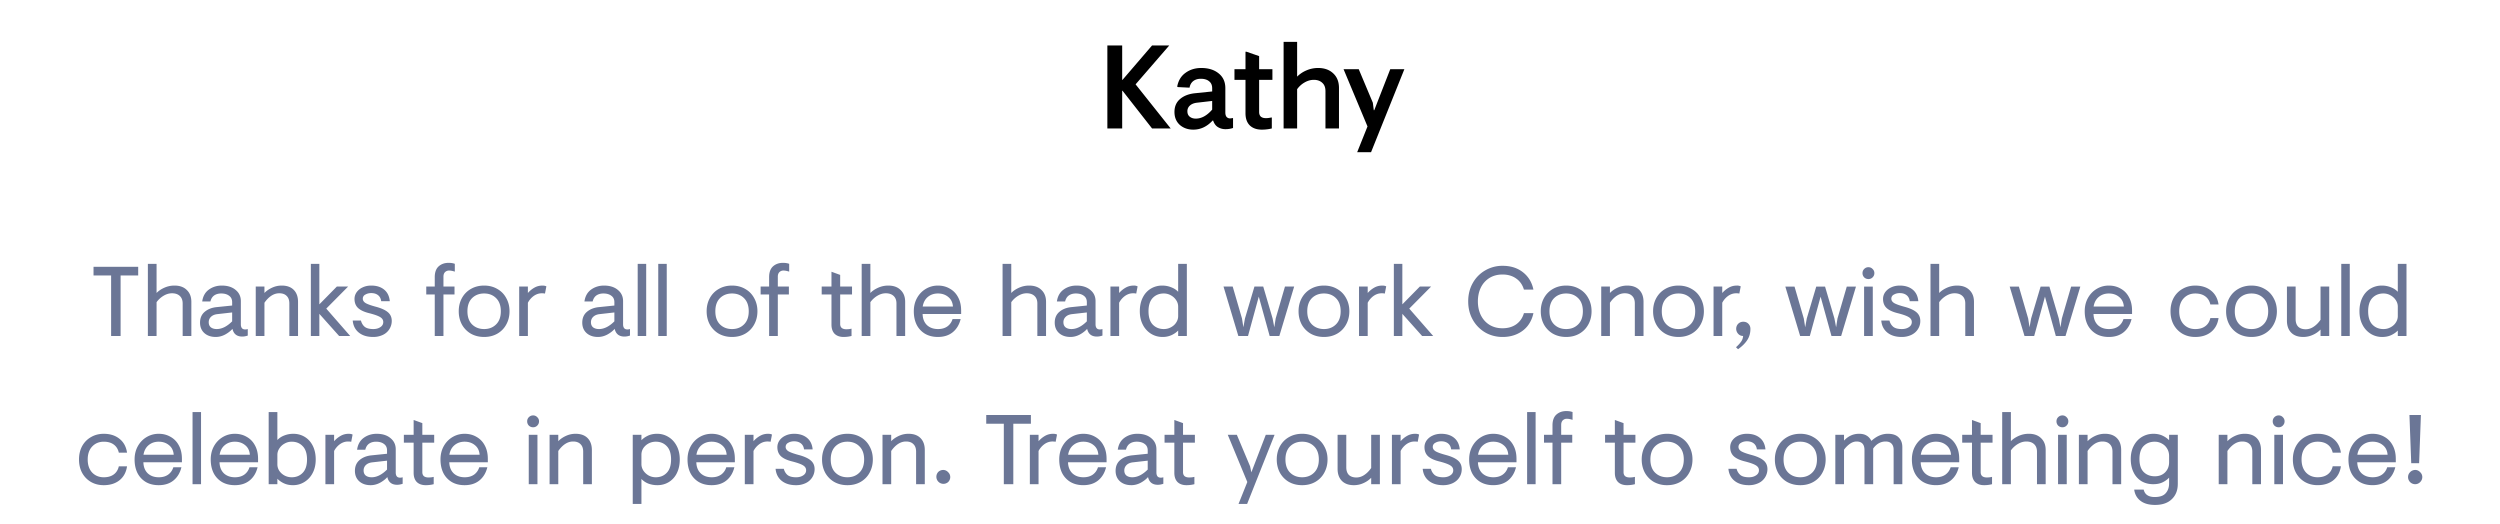 <svg width="253" height="53" viewBox="0 0 253 53" fill="none" xmlns="http://www.w3.org/2000/svg"><path d="M118.473 13h-1.884l-2.988-3.816h-.036V13h-1.5V4.6h1.5v3.48h.036l2.988-3.48h1.74l-3.408 3.936L118.473 13zm2.291.12c-.544 0-1-.16-1.368-.48-.36-.328-.54-.764-.54-1.308 0-.552.188-.988.564-1.308.384-.328.888-.524 1.512-.588l1.74-.18v-.324c0-.312-.104-.548-.312-.708-.2-.168-.48-.252-.84-.252-.304 0-.556.076-.756.228-.2.152-.328.376-.384.672l-1.188-.06-.06-.048c.112-.608.392-1.072.84-1.392.448-.328.98-.492 1.596-.492.728 0 1.316.184 1.764.552.448.36.672.856.672 1.488v2.46c0 .192.04.34.12.444a.447.447 0 00.36.156c.072 0 .16-.012.264-.036l.036.024v.984c-.24.08-.492.12-.756.12a1.45 1.45 0 01-.768-.204c-.224-.136-.388-.36-.492-.672h-.048c-.568.616-1.22.924-1.956.924zm.252-1.116c.576 0 1.128-.304 1.656-.912v-.876l-1.56.18c-.304.04-.54.14-.708.3a.747.747 0 00-.24.564c0 .24.08.424.24.552.16.128.364.192.612.192zM127.424 7h1.344v1.08h-1.344v3.252c0 .2.056.356.168.468.12.104.292.156.516.156.184 0 .372-.024.564-.072l.036.024V13c-.328.08-.664.12-1.008.12-.512 0-.916-.14-1.212-.42-.296-.288-.444-.704-.444-1.248V8.08h-1.116V7h1.116V5.236h.108l1.272.444V7zm3.845.756a2.93 2.93 0 01.924-.624 2.963 2.963 0 011.2-.252c.64 0 1.152.184 1.536.552.384.36.576.852.576 1.476V13h-1.368V9.22c0-.368-.108-.648-.324-.84-.216-.2-.5-.3-.852-.3-.32 0-.632.088-.936.264a2.368 2.368 0 00-.756.684V13h-1.368V4.24h1.368v3.516zM142.123 7l-3.372 8.4h-1.404l1.044-2.604L135.967 7h1.536l1.428 3.396.096.756h.048L140.695 7h1.428z" fill="#000"/><path d="M11.245 34v-6.12h-1.78V27h4.52v.88h-1.78V34h-.96zm4.6-4.35c.194-.207.454-.383.78-.53.328-.147.67-.22 1.03-.22.534 0 .95.15 1.25.45.307.293.46.693.46 1.2V34h-.88v-3.29c0-.327-.096-.58-.29-.76-.192-.18-.456-.27-.79-.27-.286 0-.57.083-.85.25a2.36 2.36 0 00-.71.65V34h-.88v-7.3h.88v2.95zm5.989 4.45c-.474 0-.857-.13-1.15-.39-.294-.267-.44-.62-.44-1.06 0-.467.16-.833.48-1.1.32-.267.723-.423 1.21-.47l1.56-.16v-.34c0-.287-.104-.503-.31-.65-.2-.153-.467-.23-.8-.23-.28 0-.517.067-.71.2-.187.133-.314.337-.38.61h-.83c.073-.527.296-.927.67-1.2.38-.273.816-.41 1.31-.41.586 0 1.053.147 1.4.44.353.287.53.667.53 1.14v2.34c0 .167.036.297.11.39.073.087.183.13.33.13a.878.878 0 00.26-.04v.66c-.2.067-.387.1-.56.1-.54 0-.87-.26-.99-.78-.194.22-.444.413-.75.58-.307.16-.62.24-.94.24zm.1-.8c.52 0 1.04-.26 1.56-.78v-.9l-1.5.17c-.28.033-.497.127-.65.28a.735.735 0 00-.22.54c0 .227.073.4.22.52.153.113.35.17.59.17zm4.827-3.65c.194-.207.447-.383.76-.53.314-.147.644-.22.99-.22.527 0 .934.147 1.22.44.287.293.43.697.43 1.21V34h-.88v-3.29c0-.333-.09-.587-.27-.76-.173-.18-.423-.27-.75-.27-.286 0-.56.087-.82.26-.253.173-.48.407-.68.7V34h-.88v-5h.88v.65zm5.557 2.11V34h-.86v-7.3h.86v4.1l1.77-1.8h1.14l-2.21 2.23 2.42 2.77h-1.12l-2-2.24zm6.258-1.28c-.033-.267-.14-.47-.32-.61s-.41-.21-.69-.21c-.22 0-.416.05-.59.15a.45.45 0 00-.26.42c0 .18.1.33.3.45.2.113.537.233 1.01.36.554.147.96.33 1.22.55.267.22.4.517.4.89a1.56 1.56 0 01-.9 1.41 2.23 2.23 0 01-.99.21c-.593 0-1.073-.147-1.44-.44-.366-.293-.573-.7-.62-1.22h.83c.074.273.204.487.39.64.194.147.48.22.86.22.28 0 .517-.063.71-.19.2-.127.3-.3.3-.52 0-.213-.11-.383-.33-.51-.213-.127-.583-.257-1.11-.39-.506-.127-.88-.303-1.12-.53-.233-.227-.35-.53-.35-.91 0-.24.07-.463.21-.67a1.51 1.51 0 01.6-.49c.26-.127.554-.19.88-.19.54 0 .977.137 1.31.41.334.273.524.663.57 1.17h-.87zm5.421-.68h-.86V29h.86v-.95c0-.487.13-.85.39-1.09.267-.24.603-.36 1.01-.36.247 0 .457.033.63.1v.79c-.22-.073-.41-.11-.57-.11a.568.568 0 00-.42.16c-.107.107-.16.26-.16.46v1h1.12v.8h-1.12V34h-.88v-4.2zm4.997-.9c.5 0 .943.113 1.33.34.393.22.696.53.91.93.22.393.33.837.33 1.33 0 .493-.11.94-.33 1.34a2.347 2.347 0 01-.91.93c-.387.22-.83.33-1.33.33-.5 0-.947-.11-1.34-.33a2.44 2.44 0 01-.91-.93c-.214-.4-.32-.847-.32-1.34 0-.493.106-.937.32-1.33.22-.4.523-.71.91-.93.393-.227.84-.34 1.34-.34zm0 .8c-.494 0-.9.157-1.22.47-.314.313-.47.757-.47 1.33 0 .573.156 1.017.47 1.33.32.313.726.47 1.22.47.493 0 .896-.157 1.21-.47.32-.313.48-.757.48-1.33 0-.573-.16-1.017-.48-1.33-.314-.313-.717-.47-1.21-.47zm4.428-.05c.193-.22.413-.4.66-.54.246-.14.516-.21.81-.21.173 0 .306.027.4.08l-.14.73c-.08-.02-.187-.03-.32-.03-.28 0-.544.083-.79.25a1.97 1.97 0 00-.62.71V34h-.88v-5h.88v.65zm7.093 4.45c-.473 0-.856-.13-1.15-.39-.293-.267-.44-.62-.44-1.06 0-.467.16-.833.48-1.1.32-.267.724-.423 1.21-.47l1.56-.16v-.34c0-.287-.103-.503-.31-.65-.2-.153-.466-.23-.8-.23-.28 0-.516.067-.71.2-.186.133-.313.337-.38.61h-.83c.074-.527.297-.927.67-1.2.38-.273.817-.41 1.31-.41.587 0 1.054.147 1.4.44.354.287.53.667.53 1.14v2.34c0 .167.037.297.11.39.074.087.184.13.33.13a.88.88 0 00.26-.04v.66c-.2.067-.386.1-.56.1-.54 0-.87-.26-.99-.78-.193.22-.443.413-.75.58-.306.16-.62.24-.94.24zm.1-.8c.52 0 1.04-.26 1.56-.78v-.9l-1.5.17c-.28.033-.496.127-.65.28a.734.734 0 00-.22.54c0 .227.074.4.22.52.154.113.35.17.59.17zm4.779.7h-.86v-7.3h.86V34zm2.08 0h-.86v-7.3h.86V34zm6.608-5.1c.5 0 .943.113 1.33.34.393.22.696.53.91.93.22.393.33.837.33 1.33 0 .493-.11.94-.33 1.34a2.347 2.347 0 01-.91.93c-.387.22-.83.33-1.33.33-.5 0-.947-.11-1.34-.33a2.44 2.44 0 01-.91-.93c-.214-.4-.32-.847-.32-1.34 0-.493.106-.937.32-1.33.22-.4.523-.71.91-.93.393-.227.84-.34 1.34-.34zm0 .8c-.494 0-.9.157-1.22.47-.314.313-.47.757-.47 1.33 0 .573.156 1.017.47 1.33.32.313.726.47 1.22.47.493 0 .896-.157 1.21-.47.32-.313.48-.757.48-1.33 0-.573-.16-1.017-.48-1.33-.314-.313-.717-.47-1.21-.47zm3.753.1h-.86V29h.86v-.95c0-.487.13-.85.39-1.09.267-.24.603-.36 1.01-.36.246 0 .457.033.63.1v.79c-.22-.073-.41-.11-.57-.11a.568.568 0 00-.42.16c-.107.107-.16.26-.16.46v1h1.12v.8h-1.12V34h-.88v-4.2zm7.19-.8h1.2v.8h-1.2v2.98c0 .173.05.307.15.4.107.093.264.14.47.14.127 0 .237-.007.33-.02l.2-.04V34c-.26.067-.526.1-.8.1-.386 0-.69-.107-.91-.32-.213-.22-.32-.533-.32-.94V29.8h-.99V29h.99v-1.5l.88.32V29zm3.057.65c.194-.207.454-.383.78-.53.327-.147.67-.22 1.03-.22.534 0 .95.15 1.25.45.307.293.46.693.46 1.2V34h-.88v-3.29c0-.327-.096-.58-.29-.76-.193-.18-.457-.27-.79-.27-.286 0-.57.083-.85.25a2.36 2.36 0 00-.71.65V34h-.88v-7.3h.88v2.95zm5.286 2.13c.014.473.16.847.44 1.12.287.267.66.4 1.12.4.38 0 .697-.09.95-.27a1.4 1.4 0 00.52-.74h.82c-.14.567-.406 1.01-.8 1.33-.393.32-.893.48-1.5.48-.5 0-.933-.107-1.3-.32a2.239 2.239 0 01-.85-.91c-.193-.393-.29-.85-.29-1.37 0-.507.11-.957.33-1.35.22-.393.517-.7.89-.92.374-.22.78-.33 1.22-.33.447 0 .847.103 1.2.31.36.2.64.49.84.87.207.38.31.833.31 1.36v.34h-3.9zm3.07-.76c-.033-.42-.193-.743-.48-.97-.28-.233-.626-.35-1.04-.35-.4 0-.74.117-1.02.35-.28.233-.453.557-.52.97h3.06zm5.902-1.37c.193-.207.453-.383.78-.53.327-.147.67-.22 1.03-.22.533 0 .95.15 1.25.45.307.293.46.693.46 1.2V34h-.88v-3.29c0-.327-.097-.58-.29-.76-.193-.18-.457-.27-.79-.27-.287 0-.57.083-.85.25-.28.167-.517.383-.71.65V34h-.88v-7.3h.88v2.95zm5.988 4.45c-.474 0-.857-.13-1.15-.39-.294-.267-.44-.62-.44-1.06 0-.467.16-.833.48-1.1.32-.267.723-.423 1.21-.47l1.56-.16v-.34c0-.287-.104-.503-.31-.65-.2-.153-.467-.23-.8-.23-.28 0-.517.067-.71.2-.187.133-.314.337-.38.61h-.83c.073-.527.296-.927.67-1.2.38-.273.816-.41 1.31-.41.586 0 1.053.147 1.4.44.353.287.53.667.53 1.14v2.34c0 .167.036.297.11.39.073.087.183.13.33.13a.884.884 0 00.26-.04v.66c-.2.067-.387.1-.56.1-.54 0-.87-.26-.99-.78-.194.22-.444.413-.75.58-.307.16-.62.24-.94.24zm.1-.8c.52 0 1.04-.26 1.56-.78v-.9l-1.5.17c-.28.033-.497.127-.65.28a.733.733 0 00-.22.54c0 .227.073.4.22.52.153.113.35.17.59.17zm4.828-3.65c.193-.22.413-.4.66-.54.246-.14.516-.21.81-.21a.82.82 0 01.4.08l-.14.73a1.37 1.37 0 00-.32-.03c-.28 0-.544.083-.79.25a1.96 1.96 0 00-.62.71V34h-.88v-5h.88v.65zm6.853 4.35h-.88v-.55c-.173.18-.393.333-.66.46a2.14 2.14 0 01-.93.19c-.413 0-.796-.107-1.15-.32a2.298 2.298 0 01-.83-.91c-.206-.393-.31-.85-.31-1.37 0-.52.097-.977.29-1.37.194-.393.464-.697.81-.91a2.19 2.19 0 011.17-.32c.32 0 .62.057.9.17.287.107.524.26.71.46V26.7h.88V34zm-3.88-2.5c0 .6.144 1.05.43 1.35.294.3.667.45 1.12.45.26 0 .5-.06.72-.18.227-.12.404-.28.53-.48.134-.2.2-.417.2-.65v-.96c0-.233-.066-.45-.2-.65a1.438 1.438 0 00-.53-.49c-.22-.127-.46-.19-.72-.19-.453 0-.826.15-1.12.45-.286.3-.43.75-.43 1.35zm11.609-2.5l.95 3.23.17.89.14-.89.94-3.23h.93l-1.5 5h-.98l-1.1-3.98-1.09 3.98h-.98l-1.5-5h.93l.94 3.23.14.89.16-.89.96-3.23h.89zm6.146-.1c.5 0 .943.113 1.33.34.393.22.697.53.91.93.22.393.33.837.33 1.33 0 .493-.11.94-.33 1.34a2.348 2.348 0 01-.91.93c-.387.22-.83.33-1.33.33-.5 0-.947-.11-1.34-.33a2.437 2.437 0 01-.91-.93c-.213-.4-.32-.847-.32-1.34 0-.493.107-.937.32-1.33.22-.4.523-.71.91-.93.393-.227.84-.34 1.34-.34zm0 .8c-.493 0-.9.157-1.22.47-.313.313-.47.757-.47 1.33 0 .573.157 1.017.47 1.33.32.313.727.47 1.22.47s.897-.157 1.21-.47c.32-.313.48-.757.48-1.33 0-.573-.16-1.017-.48-1.33-.313-.313-.717-.47-1.21-.47zm4.428-.05c.193-.22.413-.4.66-.54.247-.14.517-.21.81-.21.173 0 .307.027.4.08l-.14.73a1.37 1.37 0 00-.32-.03c-.28 0-.543.083-.79.25a1.97 1.97 0 00-.62.71V34h-.88v-5h.88v.65zm3.505 2.11V34h-.86v-7.3h.86v4.1l1.77-1.8h1.14l-2.21 2.23 2.42 2.77h-1.12l-2-2.24zm10.135 1.46c.547 0 1.01-.133 1.39-.4.38-.273.64-.65.78-1.13h.96c-.1.48-.29.903-.57 1.27-.28.36-.64.64-1.08.84-.433.2-.923.3-1.47.3-.633 0-1.216-.15-1.75-.45a3.426 3.426 0 01-1.26-1.28c-.313-.547-.47-1.17-.47-1.87 0-.7.157-1.323.47-1.87a3.35 3.35 0 011.26-1.27 3.452 3.452 0 011.75-.46c.827 0 1.517.22 2.07.66.554.44.904 1.023 1.05 1.75h-.96c-.14-.48-.4-.853-.78-1.12-.38-.273-.843-.41-1.39-.41-.5 0-.94.117-1.32.35a2.367 2.367 0 00-.87.97c-.2.413-.3.88-.3 1.4 0 .52.1.987.3 1.4.207.413.497.737.87.97.38.233.82.35 1.32.35zm6.444-4.32c.5 0 .943.113 1.33.34.393.22.696.53.91.93.22.393.33.837.33 1.33 0 .493-.11.94-.33 1.34a2.354 2.354 0 01-.91.93c-.387.22-.83.33-1.33.33-.5 0-.947-.11-1.34-.33a2.437 2.437 0 01-.91-.93c-.214-.4-.32-.847-.32-1.34 0-.493.106-.937.32-1.33.22-.4.523-.71.91-.93.393-.227.84-.34 1.34-.34zm0 .8c-.494 0-.9.157-1.22.47-.314.313-.47.757-.47 1.33 0 .573.156 1.017.47 1.33.32.313.726.47 1.22.47.493 0 .896-.157 1.21-.47.32-.313.48-.757.48-1.33 0-.573-.16-1.017-.48-1.33-.314-.313-.717-.47-1.21-.47zm4.428-.05c.193-.207.446-.383.76-.53.313-.147.643-.22.99-.22.526 0 .933.147 1.22.44.286.293.43.697.43 1.21V34h-.88v-3.29c0-.333-.09-.587-.27-.76-.174-.18-.424-.27-.75-.27-.287 0-.56.087-.82.26-.254.173-.48.407-.68.7V34h-.88v-5h.88v.65zm6.939-.75c.5 0 .943.113 1.33.34.393.22.696.53.91.93.22.393.33.837.33 1.33 0 .493-.11.94-.33 1.34a2.354 2.354 0 01-.91.93c-.387.22-.83.33-1.33.33-.5 0-.947-.11-1.34-.33a2.437 2.437 0 01-.91-.93c-.214-.4-.32-.847-.32-1.34 0-.493.106-.937.32-1.33.22-.4.523-.71.91-.93.393-.227.84-.34 1.34-.34zm0 .8c-.494 0-.9.157-1.22.47-.314.313-.47.757-.47 1.33 0 .573.156 1.017.47 1.33.32.313.726.47 1.22.47.493 0 .896-.157 1.21-.47.32-.313.48-.757.48-1.33 0-.573-.16-1.017-.48-1.33-.314-.313-.717-.47-1.21-.47zm4.428-.05c.193-.22.413-.4.66-.54.246-.14.516-.21.81-.21a.82.82 0 01.4.08l-.14.73a1.37 1.37 0 00-.32-.03c-.28 0-.544.083-.79.25a1.96 1.96 0 00-.62.71V34h-.88v-5h.88v.65zm1.391 5.49c.227-.207.4-.397.52-.57.12-.167.187-.357.2-.57a.647.647 0 01-.5-.22.749.749 0 01-.2-.5c0-.2.067-.37.2-.51.14-.14.313-.21.52-.21.213 0 .387.07.52.21.133.14.2.31.2.51 0 .427-.103.8-.31 1.12-.207.327-.52.64-.94.94l-.21-.2zm9.012-6.14l.95 3.23.17.89.14-.89.94-3.23h.93l-1.5 5h-.98l-1.1-3.98-1.09 3.98h-.98l-1.5-5h.93l.94 3.23.14.89.16-.89.96-3.23h.89zm4.392-1.96c.167 0 .307.06.42.18.12.113.18.253.18.42 0 .167-.06.31-.18.43a.57.57 0 01-.42.17.606.606 0 01-.43-.17.606.606 0 01-.17-.43c0-.167.057-.307.17-.42.12-.12.264-.18.43-.18zm.44 6.96h-.88v-5h.88v5zm3.738-3.52c-.034-.267-.14-.47-.32-.61s-.41-.21-.69-.21c-.22 0-.417.05-.59.15a.45.45 0 00-.26.42c0 .18.1.33.3.45.2.113.536.233 1.01.36.553.147.96.33 1.22.55.266.22.4.517.4.89 0 .307-.08.583-.24.83-.154.247-.374.44-.66.58a2.23 2.23 0 01-.99.21c-.594 0-1.074-.147-1.44-.44-.367-.293-.574-.7-.62-1.22h.83a1.2 1.2 0 00.39.64c.193.147.48.22.86.22.28 0 .516-.063.71-.19.2-.127.3-.3.3-.52 0-.213-.11-.383-.33-.51-.214-.127-.584-.257-1.11-.39-.507-.127-.88-.303-1.12-.53-.234-.227-.35-.53-.35-.91 0-.24.07-.463.21-.67a1.5 1.5 0 01.6-.49c.26-.127.553-.19.88-.19.54 0 .976.137 1.31.41.333.273.523.663.57 1.17h-.87zm2.982-.83c.194-.207.454-.383.78-.53.327-.147.67-.22 1.03-.22.534 0 .95.15 1.25.45.307.293.46.693.46 1.2V34h-.88v-3.29c0-.327-.096-.58-.29-.76-.193-.18-.456-.27-.79-.27-.286 0-.57.083-.85.25-.28.167-.516.383-.71.65V34h-.88v-7.3h.88v2.95zm11.153-.65l.95 3.23.17.89.14-.89.94-3.23h.93l-1.5 5h-.98l-1.1-3.98-1.09 3.98h-.98l-1.5-5h.93l.94 3.23.14.89.16-.89.96-3.23h.89zm4.465 2.78c.014.473.16.847.44 1.12.287.267.66.4 1.12.4.38 0 .697-.09.95-.27.254-.187.427-.433.52-.74h.82c-.14.567-.406 1.01-.8 1.33-.393.32-.893.48-1.5.48-.5 0-.933-.107-1.3-.32a2.243 2.243 0 01-.85-.91c-.193-.393-.29-.85-.29-1.37 0-.507.11-.957.33-1.35.22-.393.517-.7.89-.92.374-.22.78-.33 1.22-.33.447 0 .847.103 1.2.31.36.2.64.49.84.87.207.38.31.833.31 1.36v.34h-3.9zm3.07-.76c-.033-.42-.193-.743-.48-.97-.28-.233-.626-.35-1.04-.35-.4 0-.74.117-1.02.35-.28.233-.453.557-.52.97h3.06zm7.232 2.28c.413 0 .75-.097 1.01-.29.26-.193.43-.467.51-.82h.83c-.087.6-.34 1.07-.76 1.41-.42.333-.953.5-1.6.5-.473 0-.9-.107-1.28-.32-.38-.22-.68-.527-.9-.92-.213-.393-.32-.847-.32-1.36 0-.513.107-.967.32-1.36.22-.393.52-.697.9-.91.38-.22.807-.33 1.28-.33.647 0 1.18.17 1.6.51.42.333.673.8.76 1.4h-.83c-.08-.353-.25-.627-.51-.82-.26-.193-.597-.29-1.01-.29-.48 0-.873.163-1.18.49-.3.32-.45.757-.45 1.31s.15.993.45 1.32c.307.32.7.48 1.18.48zm5.685-4.4c.5 0 .943.113 1.33.34.393.22.697.53.91.93.22.393.33.837.33 1.33 0 .493-.11.94-.33 1.34a2.348 2.348 0 01-.91.93c-.387.22-.83.33-1.33.33-.5 0-.947-.11-1.34-.33a2.437 2.437 0 01-.91-.93c-.213-.4-.32-.847-.32-1.34 0-.493.107-.937.32-1.33.22-.4.523-.71.91-.93.393-.227.84-.34 1.34-.34zm0 .8c-.493 0-.9.157-1.22.47-.313.313-.47.757-.47 1.33 0 .573.157 1.017.47 1.33.32.313.727.47 1.22.47s.897-.157 1.21-.47c.32-.313.48-.757.48-1.33 0-.573-.16-1.017-.48-1.33-.313-.313-.717-.47-1.21-.47zm6.987 3.65a2.444 2.444 0 01-.76.53c-.313.147-.643.22-.99.22-.527 0-.933-.147-1.22-.44-.287-.293-.43-.697-.43-1.21V29h.88v3.29c0 .333.087.59.26.77.18.173.433.26.76.26.287 0 .557-.087.81-.26.26-.173.49-.407.69-.7V29h.88v5h-.88v-.65zm2.958.65h-.86v-7.3h.86V34zm5.741 0h-.88v-.55c-.173.18-.393.333-.66.46s-.577.19-.93.19c-.413 0-.797-.107-1.15-.32a2.291 2.291 0 01-.83-.91c-.207-.393-.31-.85-.31-1.37 0-.52.097-.977.29-1.37.193-.393.463-.697.81-.91a2.19 2.19 0 011.17-.32c.32 0 .62.057.9.17.287.107.523.26.71.46V26.7h.88V34zm-3.88-2.5c0 .6.143 1.05.43 1.35.293.3.667.45 1.12.45.26 0 .5-.06.72-.18.227-.12.403-.28.53-.48.133-.2.2-.417.2-.65v-.96c0-.233-.067-.45-.2-.65a1.438 1.438 0 00-.53-.49c-.22-.127-.46-.19-.72-.19-.453 0-.827.15-1.12.45-.287.3-.43.75-.43 1.35zM10.506 48.3c.413 0 .75-.097 1.01-.29.26-.193.43-.467.51-.82h.83c-.087.6-.34 1.07-.76 1.41-.42.333-.953.5-1.6.5-.473 0-.9-.107-1.28-.32-.38-.22-.68-.527-.9-.92-.213-.393-.32-.847-.32-1.36 0-.513.107-.967.32-1.36.22-.393.52-.697.9-.91.38-.22.807-.33 1.28-.33.647 0 1.18.17 1.6.51.42.333.673.8.76 1.4h-.83c-.08-.353-.25-.627-.51-.82-.26-.193-.597-.29-1.01-.29-.48 0-.873.163-1.18.49-.3.32-.45.757-.45 1.31s.15.993.45 1.32c.307.32.7.48 1.18.48zm4.005-1.52c.013.473.16.847.44 1.12.287.267.66.4 1.12.4.38 0 .697-.09.95-.27.253-.187.427-.433.52-.74h.82c-.14.567-.407 1.01-.8 1.33-.393.32-.893.48-1.5.48-.5 0-.933-.107-1.3-.32a2.238 2.238 0 01-.85-.91c-.193-.393-.29-.85-.29-1.37 0-.507.11-.957.33-1.35.22-.393.517-.7.89-.92.373-.22.78-.33 1.22-.33.447 0 .847.103 1.2.31.36.2.64.49.84.87.207.38.31.833.31 1.36v.34h-3.9zm3.07-.76c-.033-.42-.193-.743-.48-.97-.28-.233-.627-.35-1.04-.35-.4 0-.74.117-1.02.35-.28.233-.453.557-.52.97h3.06zM20.345 49h-.86v-7.3h.86V49zm1.871-2.22c.013.473.16.847.44 1.12.287.267.66.4 1.12.4.38 0 .697-.09.95-.27.253-.187.427-.433.52-.74h.82c-.14.567-.407 1.01-.8 1.33-.393.32-.893.48-1.5.48-.5 0-.933-.107-1.3-.32a2.238 2.238 0 01-.85-.91c-.193-.393-.29-.85-.29-1.37 0-.507.11-.957.33-1.35.22-.393.517-.7.89-.92.373-.22.78-.33 1.22-.33.447 0 .847.103 1.2.31.36.2.64.49.84.87.207.38.31.833.31 1.36v.34h-3.9zm3.07-.76c-.033-.42-.193-.743-.48-.97-.28-.233-.627-.35-1.04-.35-.4 0-.74.117-1.02.35-.28.233-.453.557-.52.97h3.06zm2.784-1.49c.187-.2.42-.353.7-.46.287-.113.59-.17.91-.17.433 0 .823.107 1.17.32.347.213.617.517.81.91.193.393.29.85.29 1.37 0 .52-.103.977-.31 1.37a2.265 2.265 0 01-.84.91c-.347.213-.727.32-1.14.32-.353 0-.663-.063-.93-.19a2.238 2.238 0 01-.66-.46V49h-.88v-7.3h.88v2.83zm0 2.46c0 .233.063.45.19.65.133.2.31.36.53.48.227.12.47.18.73.18.453 0 .823-.15 1.11-.45.293-.3.44-.75.44-1.35 0-.6-.147-1.05-.44-1.35-.287-.3-.657-.45-1.11-.45-.26 0-.5.063-.72.19-.22.12-.397.283-.53.49-.133.2-.2.417-.2.65v.96zm5.742-2.34c.194-.22.414-.4.66-.54.247-.14.517-.21.81-.21.174 0 .307.027.4.08l-.14.73c-.08-.02-.186-.03-.32-.03-.28 0-.543.083-.79.25a1.97 1.97 0 00-.62.71V49h-.88v-5h.88v.65zm3.696 4.45c-.474 0-.857-.13-1.15-.39-.294-.267-.44-.62-.44-1.06 0-.467.16-.833.48-1.1.32-.267.723-.423 1.21-.47l1.56-.16v-.34c0-.287-.104-.503-.31-.65-.2-.153-.467-.23-.8-.23-.28 0-.517.067-.71.2-.187.133-.314.337-.38.61h-.83c.073-.527.296-.927.67-1.2.38-.273.816-.41 1.31-.41.586 0 1.053.147 1.4.44.353.287.53.667.53 1.14v2.34c0 .167.036.297.11.39.073.087.183.13.33.13a.88.88 0 00.26-.04v.66c-.2.067-.387.1-.56.1-.54 0-.87-.26-.99-.78-.194.22-.444.413-.75.58-.307.16-.62.24-.94.24zm.1-.8c.52 0 1.04-.26 1.56-.78v-.9l-1.5.17c-.28.033-.497.127-.65.28a.734.734 0 00-.22.54c0 .227.073.4.22.52.153.113.35.17.59.17zM42.74 44h1.2v.8h-1.2v2.98c0 .173.05.307.15.4.107.093.264.14.47.14.127 0 .237-.007.33-.02l.2-.04V49c-.26.067-.526.1-.8.1-.387 0-.69-.107-.91-.32-.213-.22-.32-.533-.32-.94V44.8h-.99V44h.99v-1.5l.88.32V44zm2.728 2.78c.013.473.16.847.44 1.12.287.267.66.4 1.12.4.38 0 .697-.09.95-.27a1.4 1.4 0 00.52-.74h.82c-.14.567-.407 1.01-.8 1.33-.393.32-.893.48-1.5.48-.5 0-.933-.107-1.3-.32a2.239 2.239 0 01-.85-.91c-.193-.393-.29-.85-.29-1.37 0-.507.11-.957.33-1.35.22-.393.517-.7.89-.92.373-.22.78-.33 1.22-.33.447 0 .847.103 1.2.31.36.2.64.49.84.87.207.38.31.833.31 1.36v.34h-3.9zm3.07-.76c-.033-.42-.193-.743-.48-.97-.28-.233-.627-.35-1.04-.35-.4 0-.74.117-1.02.35-.28.233-.453.557-.52.97h3.06zm5.412-3.98c.166 0 .306.06.42.18.12.113.18.253.18.42 0 .167-.06.31-.18.43a.57.57 0 01-.42.17.605.605 0 01-.43-.17.604.604 0 01-.17-.43.57.57 0 01.17-.42c.12-.12.263-.18.43-.18zm.44 6.96h-.88v-5h.88v5zm2.108-4.35c.193-.207.446-.383.76-.53.313-.147.643-.22.99-.22.526 0 .933.147 1.22.44.286.293.43.697.43 1.21V49h-.88v-3.29c0-.333-.09-.587-.27-.76-.174-.18-.424-.27-.75-.27-.287 0-.56.087-.82.26-.254.173-.48.407-.68.7V49h-.88v-5h.88v.65zm7.535-.65h.88v.55c.174-.18.394-.333.66-.46.267-.127.577-.19.93-.19.414 0 .794.107 1.14.32.354.213.634.517.84.91.207.393.31.85.31 1.37 0 .52-.096.977-.29 1.37a2.155 2.155 0 01-.81.91c-.346.213-.736.32-1.17.32-.32 0-.623-.053-.91-.16a1.933 1.933 0 01-.7-.47V51h-.88v-7zm3.88 2.5c0-.6-.146-1.05-.44-1.35-.286-.3-.656-.45-1.11-.45-.26 0-.503.06-.73.18-.22.12-.396.28-.53.48-.126.2-.19.417-.19.65v.96c0 .233.067.453.2.66.134.2.31.363.53.49.22.12.46.18.72.18.454 0 .824-.15 1.11-.45.294-.3.44-.75.44-1.35zm2.555.28c.013.473.16.847.44 1.12.287.267.66.4 1.12.4.38 0 .697-.09.95-.27a1.4 1.4 0 00.52-.74h.82c-.14.567-.407 1.01-.8 1.33-.393.32-.893.48-1.5.48-.5 0-.933-.107-1.3-.32a2.239 2.239 0 01-.85-.91c-.193-.393-.29-.85-.29-1.37 0-.507.11-.957.33-1.35.22-.393.517-.7.89-.92.373-.22.78-.33 1.22-.33.447 0 .847.103 1.2.31.36.2.64.49.84.87.207.38.31.833.31 1.36v.34h-3.9zm3.07-.76c-.033-.42-.193-.743-.48-.97-.28-.233-.627-.35-1.04-.35-.4 0-.74.117-1.02.35-.28.233-.453.557-.52.97h3.06zm2.716-1.37c.193-.22.413-.4.66-.54.246-.14.516-.21.81-.21.173 0 .306.027.4.08l-.14.73c-.08-.02-.187-.03-.32-.03-.28 0-.544.083-.79.25a1.97 1.97 0 00-.62.71V49h-.88v-5h.88v.65zm5.115.83c-.033-.267-.14-.47-.32-.61s-.41-.21-.69-.21c-.22 0-.416.05-.59.15a.45.45 0 00-.26.42c0 .18.1.33.3.45.2.113.537.233 1.01.36.554.147.96.33 1.22.55.267.22.4.517.4.89a1.562 1.562 0 01-.9 1.41 2.23 2.23 0 01-.99.21c-.593 0-1.073-.147-1.44-.44-.366-.293-.573-.7-.62-1.22h.83c.074.273.204.487.39.64.194.147.48.22.86.22.28 0 .517-.063.71-.19.2-.127.3-.3.3-.52 0-.213-.11-.383-.33-.51-.213-.127-.583-.257-1.11-.39-.506-.127-.88-.303-1.12-.53-.233-.227-.35-.53-.35-.91 0-.24.07-.463.21-.67a1.51 1.51 0 01.6-.49c.26-.127.554-.19.88-.19.54 0 .977.137 1.31.41.334.273.524.663.57 1.17h-.87zm4.392-1.58c.5 0 .944.113 1.33.34.394.22.697.53.91.93.22.393.33.837.33 1.33 0 .493-.11.94-.33 1.34a2.348 2.348 0 01-.91.93c-.386.22-.83.33-1.33.33-.5 0-.947-.11-1.34-.33a2.439 2.439 0 01-.91-.93c-.213-.4-.32-.847-.32-1.34 0-.493.107-.937.32-1.33.22-.4.523-.71.91-.93.393-.227.84-.34 1.34-.34zm0 .8c-.493 0-.9.157-1.22.47-.313.313-.47.757-.47 1.33 0 .573.157 1.017.47 1.33.32.313.727.47 1.22.47s.897-.157 1.21-.47c.32-.313.48-.757.48-1.33 0-.573-.16-1.017-.48-1.33-.313-.313-.717-.47-1.21-.47zm4.428-.05c.194-.207.447-.383.76-.53.314-.147.644-.22.99-.22.527 0 .934.147 1.22.44.287.293.43.697.43 1.21V49h-.88v-3.29c0-.333-.09-.587-.27-.76-.173-.18-.423-.27-.75-.27-.286 0-.56.087-.82.26-.253.173-.48.407-.68.7V49h-.88v-5h.88v.65zm5.256 2.91c.194 0 .36.073.5.22.147.14.22.307.22.5a.7.7 0 01-.22.51.716.716 0 01-1.01-1.01.7.7 0 01.51-.22zm6.142 1.44v-6.12h-1.78V42h4.52v.88h-1.78V49h-.96zm3.514-4.35c.194-.22.414-.4.66-.54.247-.14.517-.21.81-.21.174 0 .307.027.4.08l-.14.73c-.08-.02-.186-.03-.32-.03-.28 0-.543.083-.79.25a1.979 1.979 0 00-.62.71V49h-.88v-5h.88v.65zm2.984 2.13c.013.473.16.847.44 1.12.287.267.66.4 1.12.4.38 0 .697-.09.95-.27.253-.187.427-.433.52-.74h.82c-.14.567-.407 1.01-.8 1.33-.393.32-.893.48-1.5.48-.5 0-.933-.107-1.3-.32a2.236 2.236 0 01-.85-.91c-.193-.393-.29-.85-.29-1.37 0-.507.11-.957.33-1.35.22-.393.517-.7.89-.92.373-.22.78-.33 1.22-.33.447 0 .847.103 1.2.31.36.2.64.49.84.87.207.38.31.833.31 1.36v.34h-3.9zm3.07-.76c-.033-.42-.193-.743-.48-.97-.28-.233-.627-.35-1.04-.35-.4 0-.74.117-1.02.35-.28.233-.453.557-.52.97h3.06zm3.335 3.08c-.473 0-.857-.13-1.15-.39-.293-.267-.44-.62-.44-1.06 0-.467.16-.833.48-1.1.32-.267.723-.423 1.21-.47l1.56-.16v-.34c0-.287-.103-.503-.31-.65-.2-.153-.467-.23-.8-.23-.28 0-.517.067-.71.2-.187.133-.313.337-.38.61h-.83c.073-.527.297-.927.67-1.2.38-.273.817-.41 1.31-.41.587 0 1.053.147 1.4.44.353.287.53.667.53 1.14v2.34c0 .167.037.297.11.39.073.087.183.13.33.13a.879.879 0 00.26-.04v.66c-.2.067-.387.1-.56.1-.54 0-.87-.26-.99-.78-.193.22-.443.413-.75.58-.307.16-.62.24-.94.24zm.1-.8c.52 0 1.04-.26 1.56-.78v-.9l-1.5.17c-.28.033-.497.127-.65.28a.733.733 0 00-.22.54c0 .227.073.4.22.52.153.113.35.17.59.17zm5.133-4.3h1.2v.8h-1.2v2.98c0 .173.05.307.15.4.106.093.263.14.47.14.126 0 .236-.007.33-.02l.2-.04V49c-.26.067-.527.1-.8.1-.387 0-.69-.107-.91-.32-.214-.22-.32-.533-.32-.94V44.8h-.99V44h.99v-1.5l.88.32V44zm9.266 0l-2.78 7h-.87l.89-2.22-1.98-4.78h.92l1.34 3.19.13.61 1.46-3.8h.89zm2.788-.1c.5 0 .943.113 1.33.34.393.22.697.53.91.93.22.393.33.837.33 1.33 0 .493-.11.94-.33 1.34a2.348 2.348 0 01-.91.93c-.387.22-.83.33-1.33.33-.5 0-.947-.11-1.34-.33a2.437 2.437 0 01-.91-.93c-.213-.4-.32-.847-.32-1.34 0-.493.107-.937.32-1.33.22-.4.523-.71.91-.93.393-.227.84-.34 1.34-.34zm0 .8c-.493 0-.9.157-1.22.47-.313.313-.47.757-.47 1.33 0 .573.157 1.017.47 1.33.32.313.727.47 1.22.47s.897-.157 1.21-.47c.32-.313.48-.757.48-1.33 0-.573-.16-1.017-.48-1.33-.313-.313-.717-.47-1.21-.47zm6.987 3.65a2.444 2.444 0 01-.76.53c-.313.147-.643.22-.99.22-.527 0-.933-.147-1.22-.44-.287-.293-.43-.697-.43-1.21V44h.88v3.29c0 .333.087.59.26.77.18.173.433.26.76.26.287 0 .557-.087.81-.26.26-.173.49-.407.69-.7V44h.88v5h-.88v-.65zm2.978-3.7c.193-.22.413-.4.66-.54.247-.14.517-.21.81-.21.173 0 .307.027.4.08l-.14.73a1.37 1.37 0 00-.32-.03c-.28 0-.543.083-.79.25a1.97 1.97 0 00-.62.71V49h-.88v-5h.88v.65zm5.116.83c-.034-.267-.14-.47-.32-.61s-.41-.21-.69-.21c-.22 0-.417.05-.59.15a.45.45 0 00-.26.42c0 .18.1.33.3.45.2.113.536.233 1.01.36.553.147.96.33 1.22.55.266.22.4.517.4.89 0 .307-.08.583-.24.83-.154.247-.374.44-.66.58a2.23 2.23 0 01-.99.21c-.594 0-1.074-.147-1.44-.44-.367-.293-.574-.7-.62-1.22h.83a1.2 1.2 0 00.39.64c.193.147.48.22.86.22.28 0 .516-.063.71-.19.2-.127.3-.3.3-.52 0-.213-.11-.383-.33-.51-.214-.127-.584-.257-1.11-.39-.507-.127-.88-.303-1.12-.53-.234-.227-.35-.53-.35-.91 0-.24.07-.463.21-.67a1.5 1.5 0 01.6-.49c.26-.127.553-.19.88-.19.54 0 .976.137 1.31.41.333.273.523.663.57 1.17h-.87zm2.711 1.3c.014.473.16.847.44 1.12.287.267.66.4 1.12.4.38 0 .697-.09.95-.27.254-.187.427-.433.52-.74h.82c-.14.567-.406 1.01-.8 1.33-.393.32-.893.48-1.5.48-.5 0-.933-.107-1.3-.32a2.243 2.243 0 01-.85-.91c-.193-.393-.29-.85-.29-1.37 0-.507.11-.957.33-1.35.22-.393.517-.7.89-.92.374-.22.78-.33 1.22-.33.447 0 .847.103 1.2.31.36.2.64.49.84.87.207.38.31.833.31 1.36v.34h-3.9zm3.07-.76c-.033-.42-.193-.743-.48-.97-.28-.233-.626-.35-1.04-.35-.4 0-.74.117-1.02.35-.28.233-.453.557-.52.97h3.06zm2.765 2.98h-.86v-7.3h.86V49zm1.708-4.2h-.86V44h.86v-.95c0-.487.13-.85.39-1.09.267-.24.604-.36 1.01-.36.247 0 .457.033.63.1v.79c-.22-.073-.41-.11-.57-.11a.569.569 0 00-.42.16c-.106.107-.16.26-.16.46v1h1.12v.8h-1.12V49h-.88v-4.2zm7.191-.8h1.2v.8h-1.2v2.98c0 .173.05.307.15.4.106.093.263.14.47.14.126 0 .236-.007.33-.02l.2-.04V49c-.26.067-.527.1-.8.1-.387 0-.69-.107-.91-.32-.214-.22-.32-.533-.32-.94V44.8h-.99V44h.99v-1.5l.88.32V44zm4.407-.1c.5 0 .944.113 1.33.34.394.22.697.53.91.93.22.393.33.837.33 1.33 0 .493-.11.94-.33 1.34a2.341 2.341 0 01-.91.93c-.386.22-.83.33-1.33.33a2.7 2.7 0 01-1.34-.33 2.444 2.444 0 01-.91-.93c-.213-.4-.32-.847-.32-1.34 0-.493.107-.937.32-1.33.22-.4.524-.71.91-.93.394-.227.84-.34 1.34-.34zm0 .8c-.493 0-.9.157-1.22.47-.313.313-.47.757-.47 1.33 0 .573.157 1.017.47 1.33.32.313.727.47 1.22.47.494 0 .897-.157 1.21-.47.32-.313.48-.757.48-1.33 0-.573-.16-1.017-.48-1.33-.313-.313-.716-.47-1.21-.47zm9.085.78c-.033-.267-.14-.47-.32-.61s-.41-.21-.69-.21c-.22 0-.417.05-.59.15a.451.451 0 00-.26.42c0 .18.1.33.3.45.2.113.537.233 1.01.36.553.147.96.33 1.22.55.267.22.4.517.4.89a1.557 1.557 0 01-.9 1.41 2.23 2.23 0 01-.99.21c-.593 0-1.073-.147-1.44-.44-.367-.293-.573-.7-.62-1.22h.83a1.2 1.2 0 00.39.64c.193.147.48.22.86.22.28 0 .517-.063.71-.19.2-.127.3-.3.3-.52 0-.213-.11-.383-.33-.51-.213-.127-.583-.257-1.11-.39-.507-.127-.88-.303-1.12-.53-.233-.227-.35-.53-.35-.91 0-.24.07-.463.21-.67.147-.207.347-.37.6-.49.26-.127.553-.19.88-.19.54 0 .977.137 1.31.41.333.273.523.663.57 1.17h-.87zm4.392-1.58c.5 0 .943.113 1.33.34.393.22.697.53.91.93.22.393.33.837.33 1.33 0 .493-.11.94-.33 1.34a2.348 2.348 0 01-.91.93c-.387.22-.83.33-1.33.33-.5 0-.947-.11-1.34-.33a2.437 2.437 0 01-.91-.93c-.213-.4-.32-.847-.32-1.34 0-.493.107-.937.32-1.33.22-.4.523-.71.91-.93.393-.227.84-.34 1.34-.34zm0 .8c-.493 0-.9.157-1.22.47-.313.313-.47.757-.47 1.33 0 .573.157 1.017.47 1.33.32.313.727.47 1.22.47s.897-.157 1.21-.47c.32-.313.48-.757.48-1.33 0-.573-.16-1.017-.48-1.33-.313-.313-.717-.47-1.21-.47zm4.428-.11c.427-.46.933-.69 1.52-.69.313 0 .567.06.76.18.2.113.363.293.49.54.52-.48 1.073-.72 1.66-.72.493 0 .86.123 1.1.37.247.24.37.567.37.98V49h-.88v-3.49c0-.26-.07-.463-.21-.61-.133-.147-.333-.22-.6-.22-.5 0-.92.237-1.26.71V49h-.88v-3.45c0-.58-.267-.87-.8-.87-.227 0-.45.077-.67.23a2.56 2.56 0 00-.6.6V49h-.88v-5h.88v.59zm7.759 2.19c.014.473.16.847.44 1.12.287.267.66.4 1.12.4.38 0 .697-.09.95-.27.254-.187.427-.433.52-.74h.82c-.14.567-.406 1.01-.8 1.33-.393.32-.893.48-1.5.48-.5 0-.933-.107-1.3-.32a2.243 2.243 0 01-.85-.91c-.193-.393-.29-.85-.29-1.37 0-.507.11-.957.33-1.35.22-.393.517-.7.89-.92.374-.22.78-.33 1.22-.33.447 0 .847.103 1.2.31.36.2.64.49.84.87.207.38.31.833.31 1.36v.34h-3.9zm3.07-.76c-.033-.42-.193-.743-.48-.97-.28-.233-.626-.35-1.04-.35-.4 0-.74.117-1.02.35-.28.233-.453.557-.52.97h3.06zm3.001-2.02h1.2v.8h-1.2v2.98c0 .173.05.307.15.4.107.093.264.14.47.14.127 0 .237-.007.33-.02l.2-.04V49c-.26.067-.526.1-.8.1-.386 0-.69-.107-.91-.32-.213-.22-.32-.533-.32-.94V44.8h-.99V44h.99v-1.5l.88.32V44zm3.057.65c.193-.207.453-.383.78-.53.327-.147.67-.22 1.03-.22.533 0 .95.15 1.25.45.307.293.46.693.46 1.2V49h-.88v-3.29c0-.327-.097-.58-.29-.76-.193-.18-.457-.27-.79-.27-.287 0-.57.083-.85.25-.28.167-.517.383-.71.65V49h-.88v-7.3h.88v2.95zm5.213-2.61c.167 0 .307.06.42.18.12.113.18.253.18.42 0 .167-.06.31-.18.43a.57.57 0 01-.42.17.606.606 0 01-.43-.17.606.606 0 01-.17-.43c0-.167.057-.307.17-.42.12-.12.264-.18.43-.18zm.44 6.96h-.88v-5h.88v5zm2.108-4.35c.194-.207.447-.383.76-.53.314-.147.644-.22.99-.22.527 0 .934.147 1.22.44.287.293.43.697.43 1.21V49h-.88v-3.29c0-.333-.09-.587-.27-.76-.173-.18-.423-.27-.75-.27-.286 0-.56.087-.82.26a2.63 2.63 0 00-.68.7V49h-.88v-5h.88v.65zm9.13 4.32c0 .647-.204 1.163-.61 1.55-.4.387-.964.58-1.69.58-.627 0-1.12-.14-1.48-.42-.36-.28-.57-.657-.63-1.13h.96c.113.5.486.75 1.12.75.52 0 .89-.13 1.11-.39.226-.253.34-.583.34-.99v-.58a2.276 2.276 0 01-.72.5c-.247.107-.544.16-.89.16-.44 0-.834-.1-1.18-.3a2.12 2.12 0 01-.8-.89c-.194-.387-.29-.84-.29-1.36 0-.513.103-.963.31-1.35.206-.387.483-.683.83-.89.353-.207.736-.31 1.15-.31.353 0 .663.063.93.19.266.127.486.28.66.46V44h.88v4.97zm-.88-2.83c0-.273-.067-.52-.2-.74a1.308 1.308 0 00-.53-.51c-.22-.127-.46-.19-.72-.19-.454 0-.827.143-1.12.43-.287.287-.43.727-.43 1.32 0 .593.143 1.033.43 1.32.293.287.666.43 1.12.43.433 0 .783-.133 1.05-.4.266-.273.4-.613.4-1.02v-.64zm5.901-1.49c.193-.207.446-.383.76-.53.313-.147.643-.22.99-.22.526 0 .933.147 1.22.44.286.293.43.697.43 1.21V49h-.88v-3.29c0-.333-.09-.587-.27-.76-.174-.18-.424-.27-.75-.27-.287 0-.56.087-.82.26-.254.173-.48.407-.68.7V49h-.88v-5h.88v.65zm5.186-2.61c.167 0 .307.06.42.18.12.113.18.253.18.42 0 .167-.06.31-.18.43a.57.57 0 01-.42.17.604.604 0 01-.43-.17.606.606 0 01-.17-.43c0-.167.057-.307.17-.42.12-.12.263-.18.43-.18zm.44 6.96h-.88v-5h.88v5zm3.509-.7c.413 0 .75-.097 1.01-.29.26-.193.43-.467.51-.82h.83c-.087.6-.34 1.07-.76 1.41-.42.333-.953.5-1.6.5-.473 0-.9-.107-1.28-.32-.38-.22-.68-.527-.9-.92-.213-.393-.32-.847-.32-1.36 0-.513.107-.967.32-1.36.22-.393.52-.697.9-.91.38-.22.807-.33 1.28-.33.647 0 1.18.17 1.6.51.42.333.673.8.76 1.4h-.83c-.08-.353-.25-.627-.51-.82-.26-.193-.597-.29-1.01-.29-.48 0-.873.163-1.18.49-.3.32-.45.757-.45 1.31s.15.993.45 1.32c.307.32.7.48 1.18.48zm4.005-1.52c.013.473.16.847.44 1.12.287.267.66.4 1.12.4.38 0 .697-.09.95-.27.253-.187.427-.433.52-.74h.82c-.14.567-.407 1.01-.8 1.33-.393.32-.893.48-1.5.48-.5 0-.933-.107-1.3-.32a2.236 2.236 0 01-.85-.91c-.193-.393-.29-.85-.29-1.37 0-.507.11-.957.33-1.35.22-.393.517-.7.89-.92.373-.22.78-.33 1.22-.33.447 0 .847.103 1.2.31.36.2.64.49.84.87.207.38.31.833.31 1.36v.34h-3.9zm3.07-.76c-.033-.42-.193-.743-.48-.97-.28-.233-.627-.35-1.04-.35-.4 0-.74.117-1.02.35-.28.233-.453.557-.52.97h3.06zm2.212-4.02h1.16l-.18 4.88h-.8l-.18-4.88zm.58 5.56c.193 0 .36.073.5.22.147.14.22.307.22.5a.699.699 0 01-.22.51.683.683 0 01-.5.21.717.717 0 01-.72-.72c0-.193.07-.36.21-.5a.7.7 0 01.51-.22z" fill="#6B7696"/></svg>